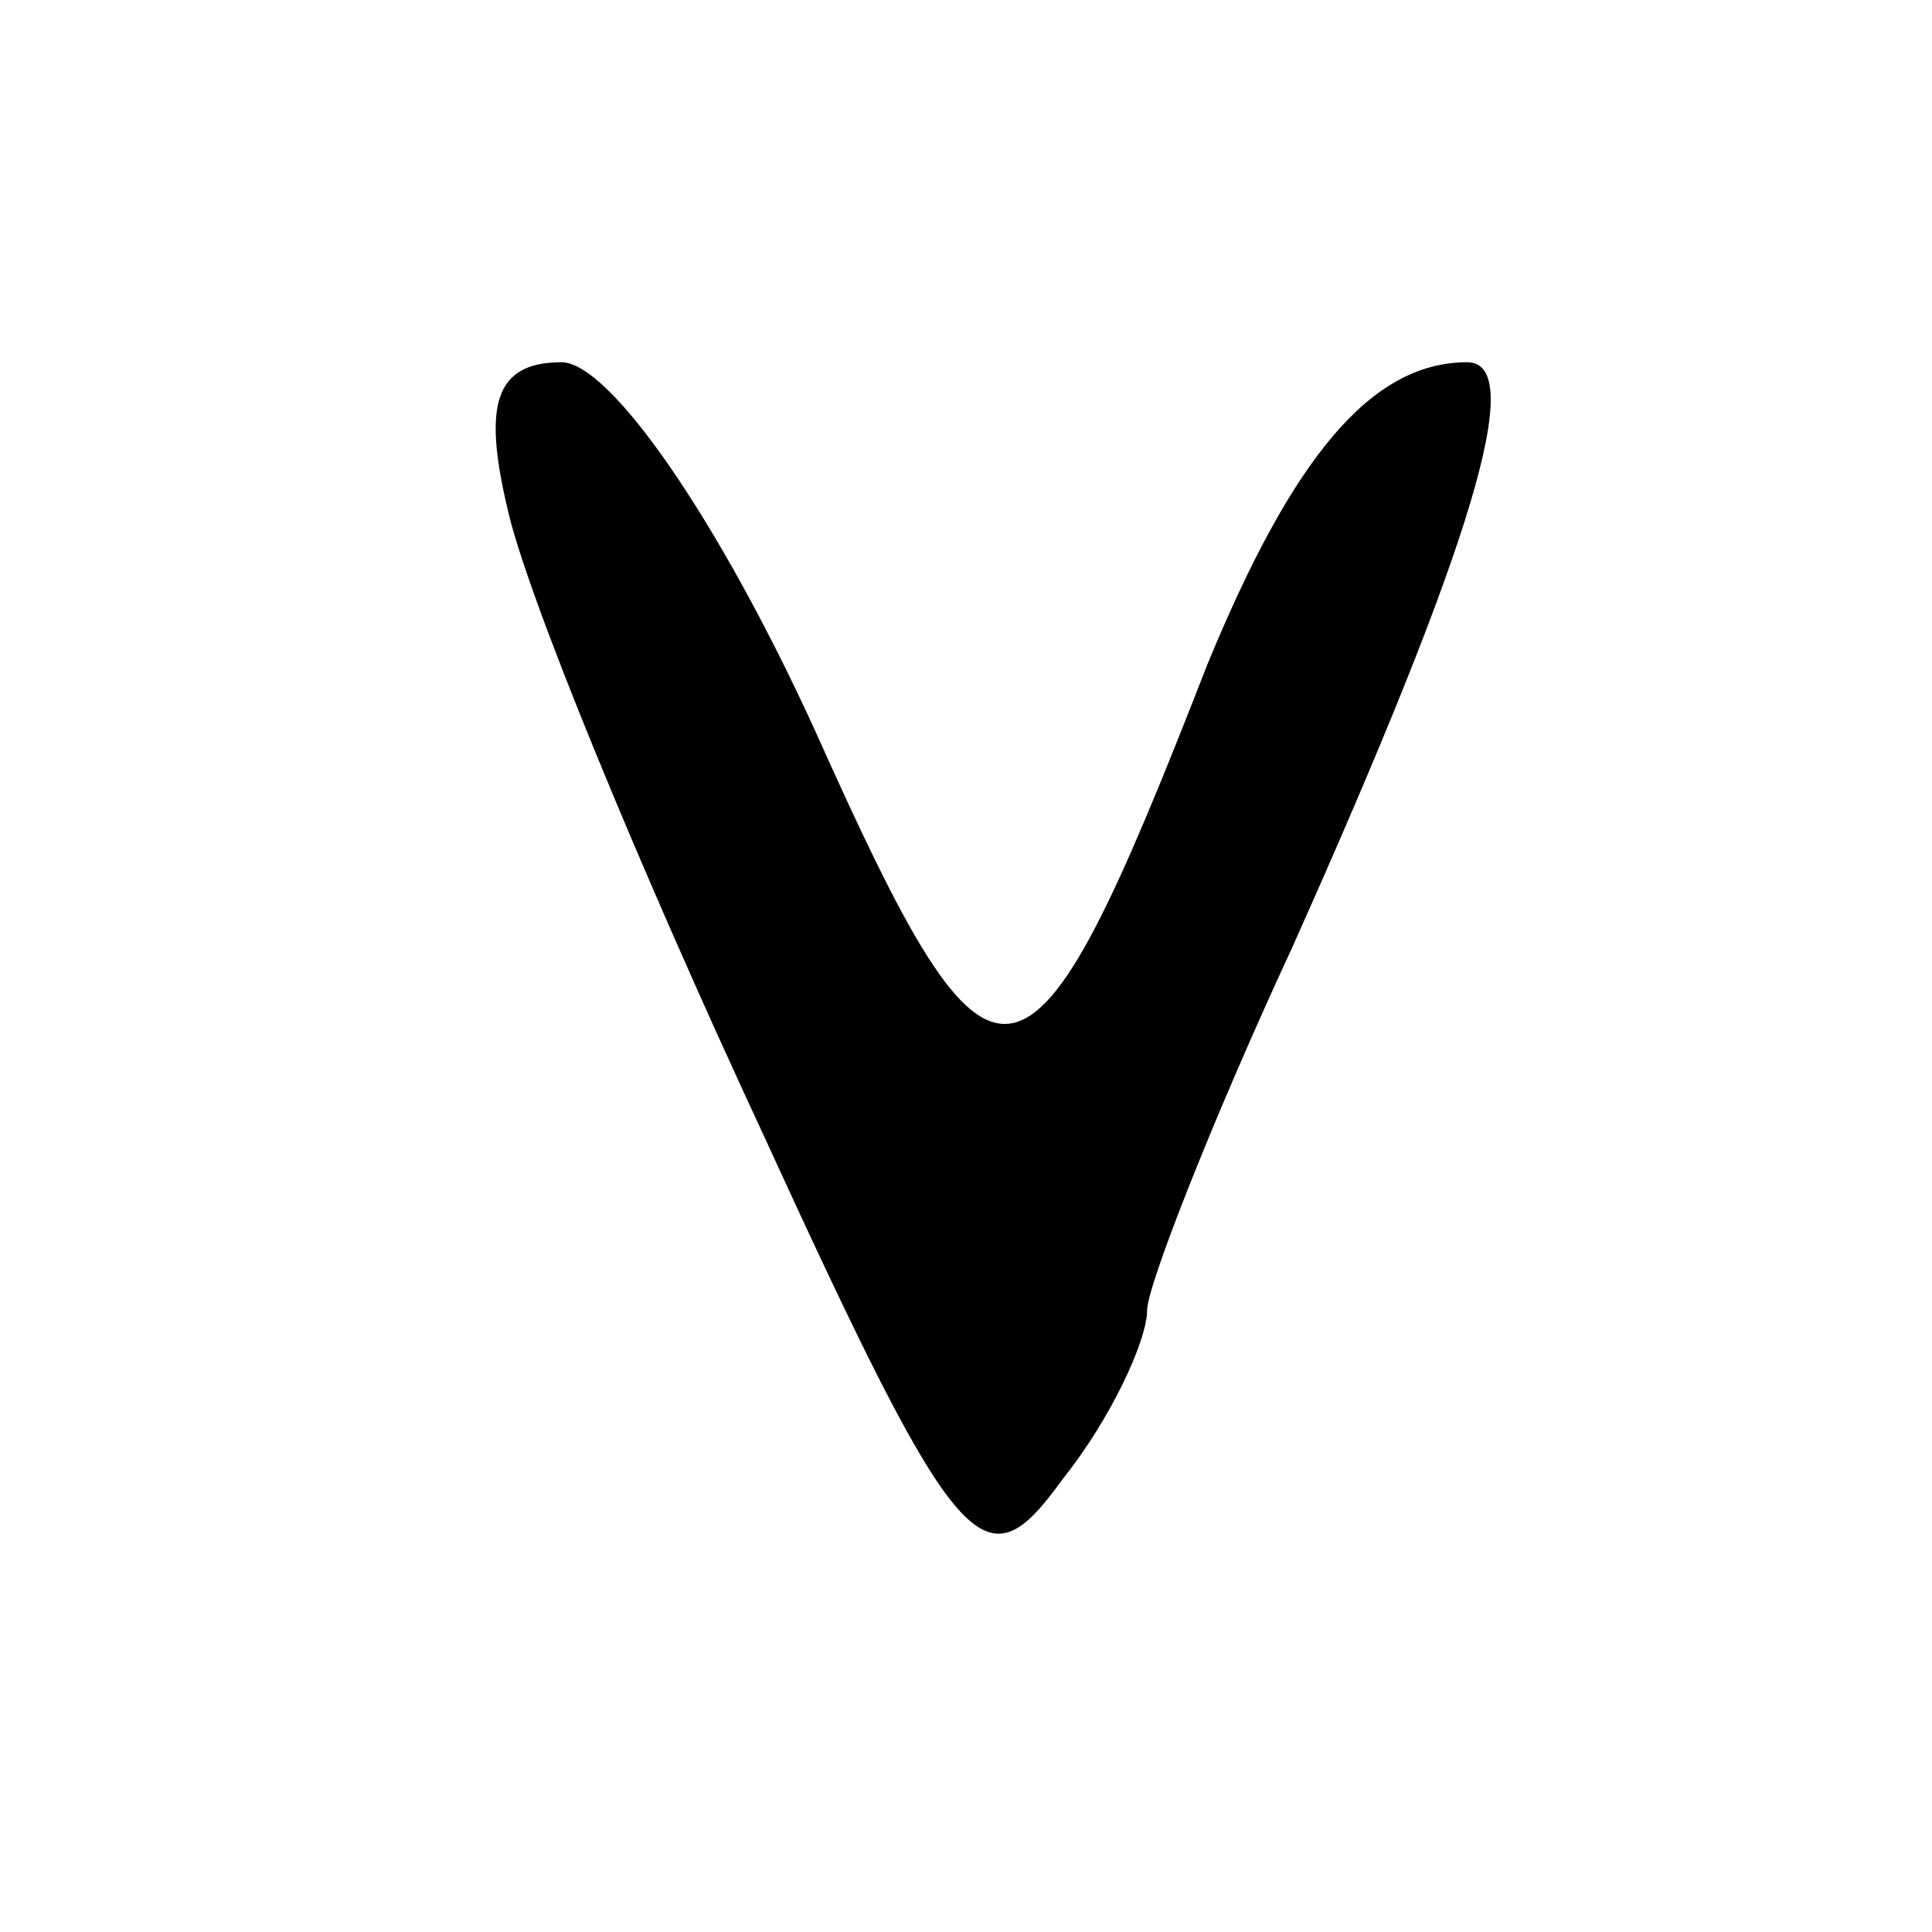 <?xml version="1.0" encoding="UTF-8" standalone="no"?> <svg xmlns="http://www.w3.org/2000/svg" version="1.0" width="32pt" height="32pt" viewBox="0 0 32 32" preserveAspectRatio="xMidYMid meet"><g transform="translate(0,32) scale(0.1,-0.1)" fill="#000000" stroke="none"><path d="M84 236 c3 -14 22 -60 42 -103 33 -72 37 -76 50 -58 8 10 14 23 14 28 0 4 11 32 24 60 30 67 39 97 29 97 -16 0 -29 -16 -43 -50 -30 -77 -35 -78 -65 -11 -16 35 -34 61 -42 61 -11 0 -13 -7 -9 -24z"></path></g></svg> 